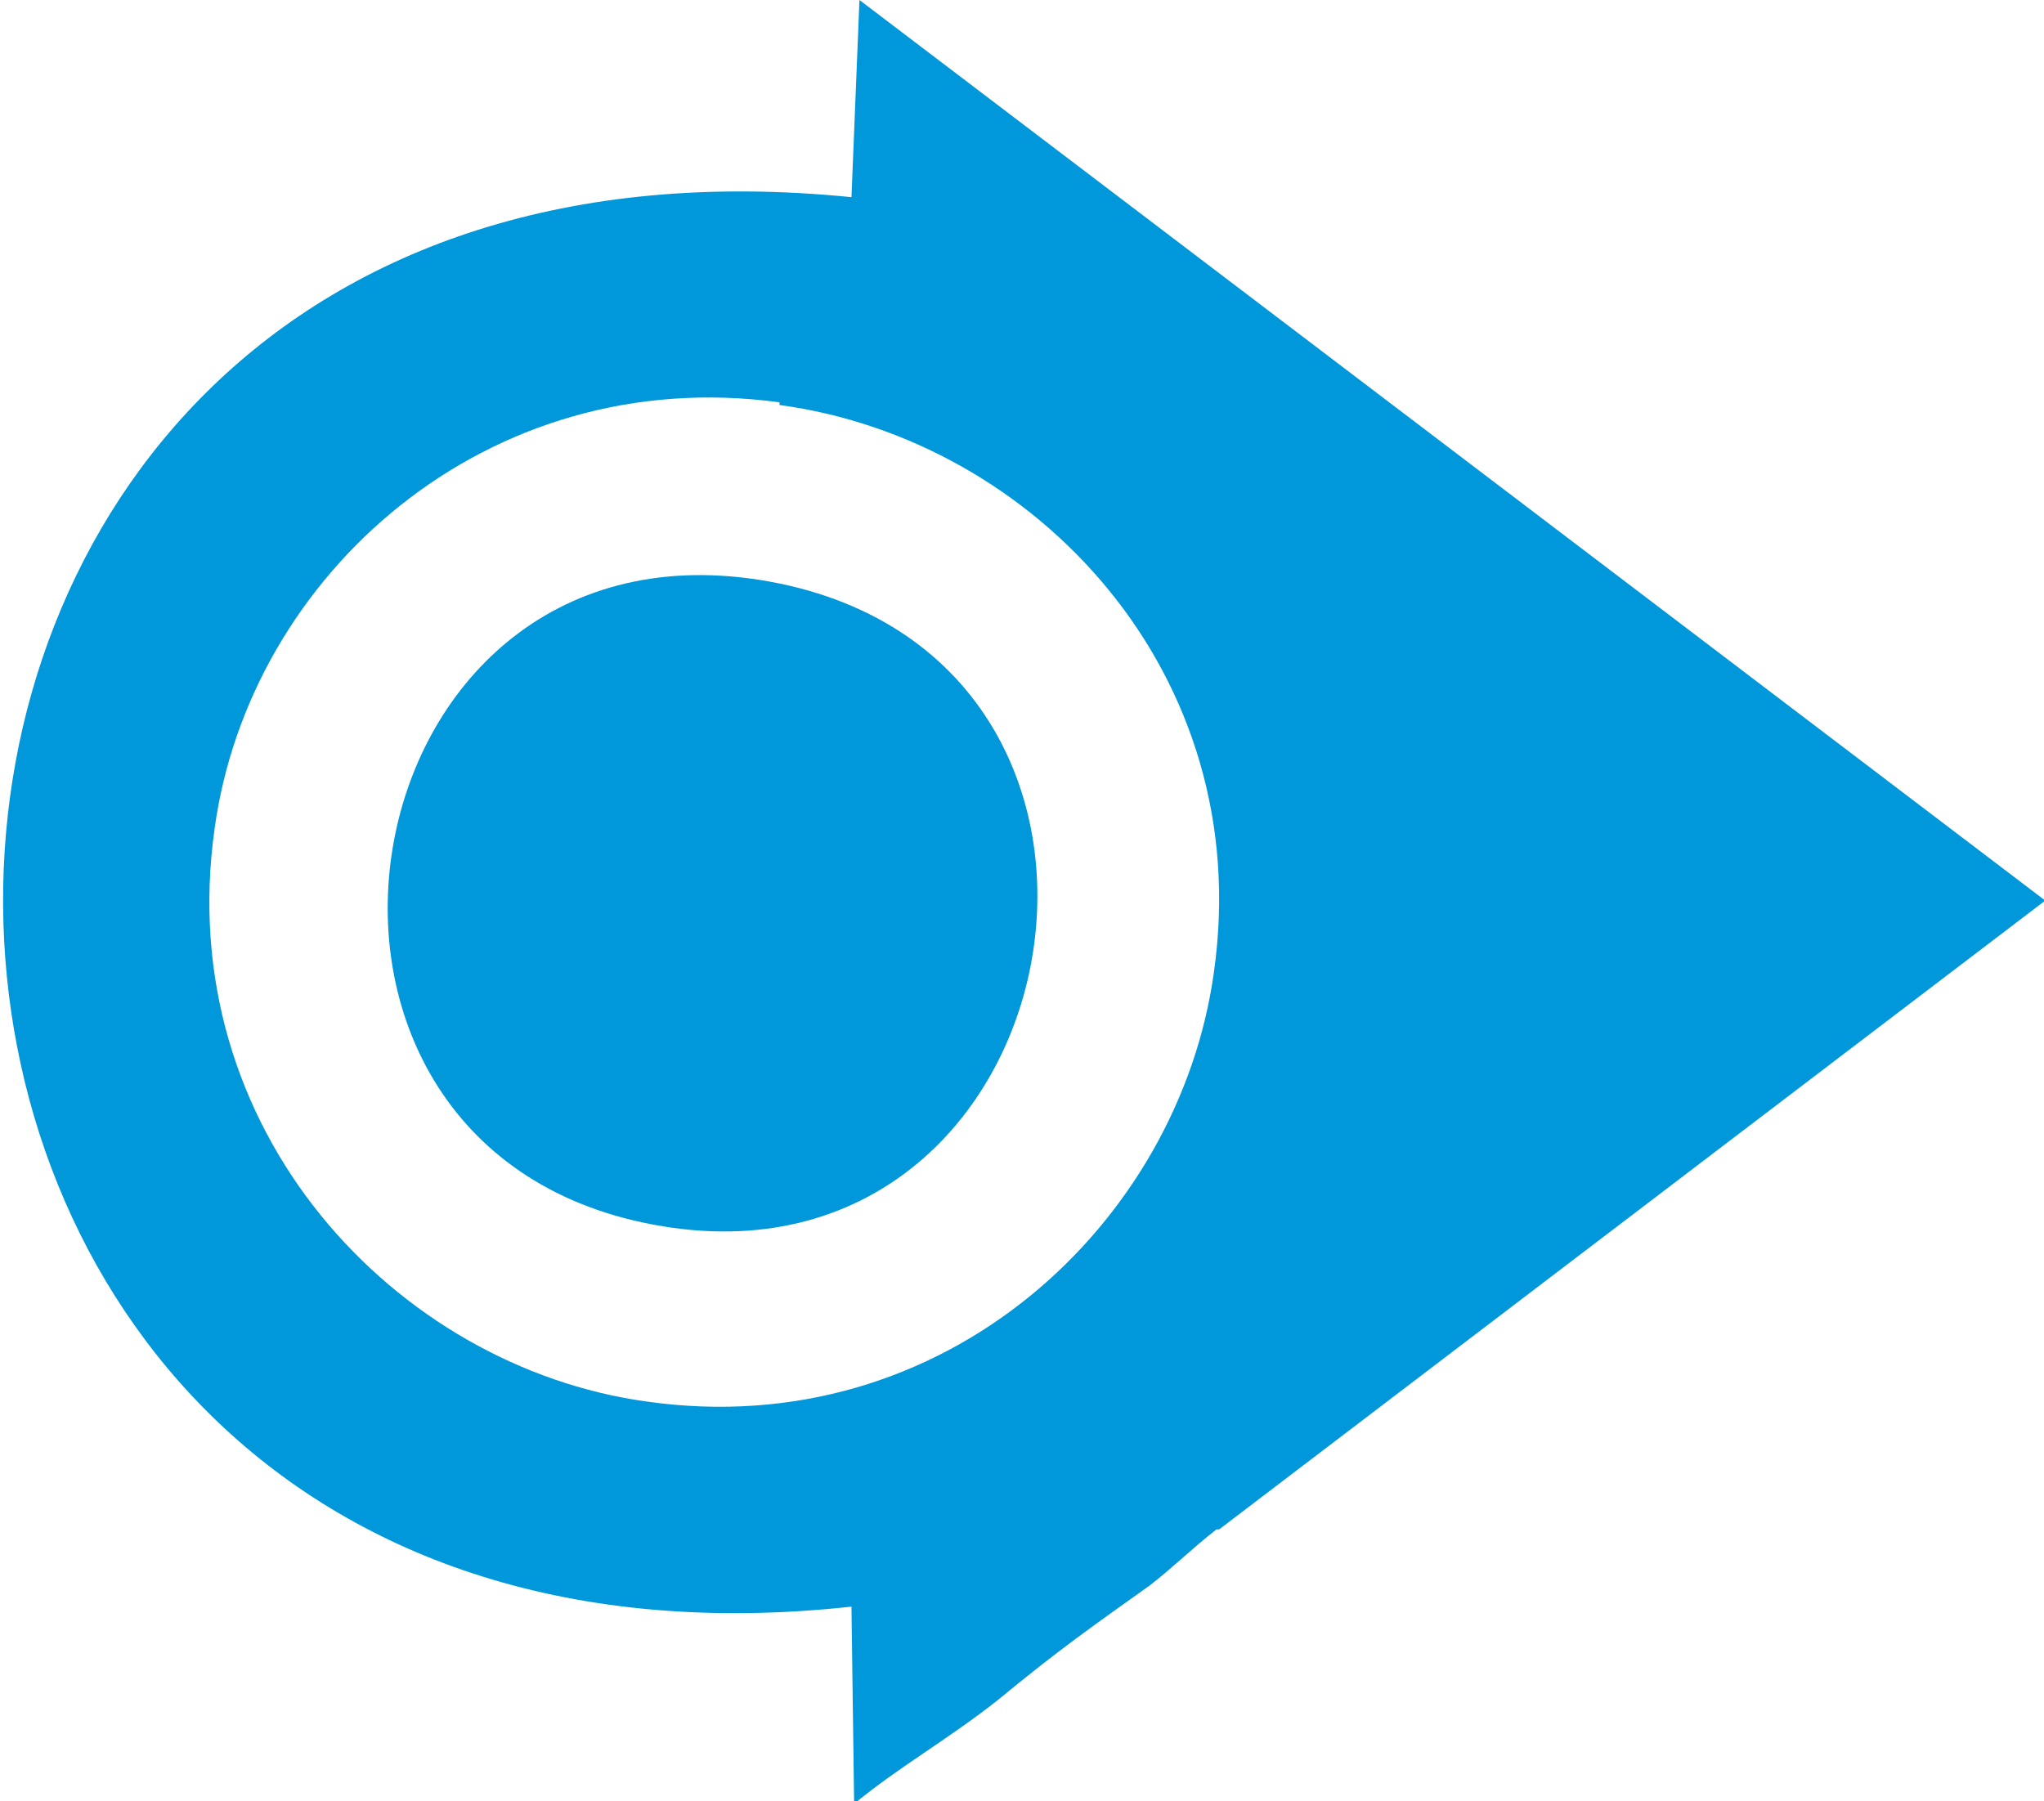 <?xml version="1.0" encoding="UTF-8"?>
<!DOCTYPE svg PUBLIC "-//W3C//DTD SVG 1.1//EN" "http://www.w3.org/Graphics/SVG/1.1/DTD/svg11.dtd">
<!-- Creator: CorelDRAW -->
<svg xmlns="http://www.w3.org/2000/svg" xml:space="preserve" width="0.379in" height="0.334in" version="1.1" style="shape-rendering:geometricPrecision; text-rendering:geometricPrecision; image-rendering:optimizeQuality; fill-rule:evenodd; clip-rule:evenodd"
viewBox="0 0 7.66 6.76"
 xmlns:xlink="http://www.w3.org/1999/xlink"
 xmlns:xodm="http://www.corel.com/coreldraw/odm/2003">
 <defs>
  <style type="text/css">
   <![CDATA[
    .fil0 {fill:#0098DA}
   ]]>
  </style>
 </defs>
 <g id="Layer_x0020_1">
  <path class="fil0" d="M2.92 1.51c-1.1,-0.15 -1.99,0.65 -2.12,1.6 -0.16,1.13 0.68,2.02 1.62,2.15 1.12,0.16 2,-0.67 2.13,-1.61 0.16,-1.12 -0.67,-2 -1.63,-2.13zm1.64 4.23c-0.09,0.07 -0.16,0.14 -0.25,0.21 -0.21,0.15 -0.34,0.24 -0.57,0.43 -0.19,0.15 -0.37,0.25 -0.54,0.39l-0.01 -0.74c-4.21,0.46 -4.28,-5.72 0,-5.29l0.03 -0.74 4.45 3.38 -3.1 2.36z"/>
  <path class="fil0" d="M2.92 2.19c1.59,0.33 1.09,2.78 -0.55,2.39 -1.5,-0.36 -1.06,-2.72 0.55,-2.39z"/>
 </g>
</svg>
